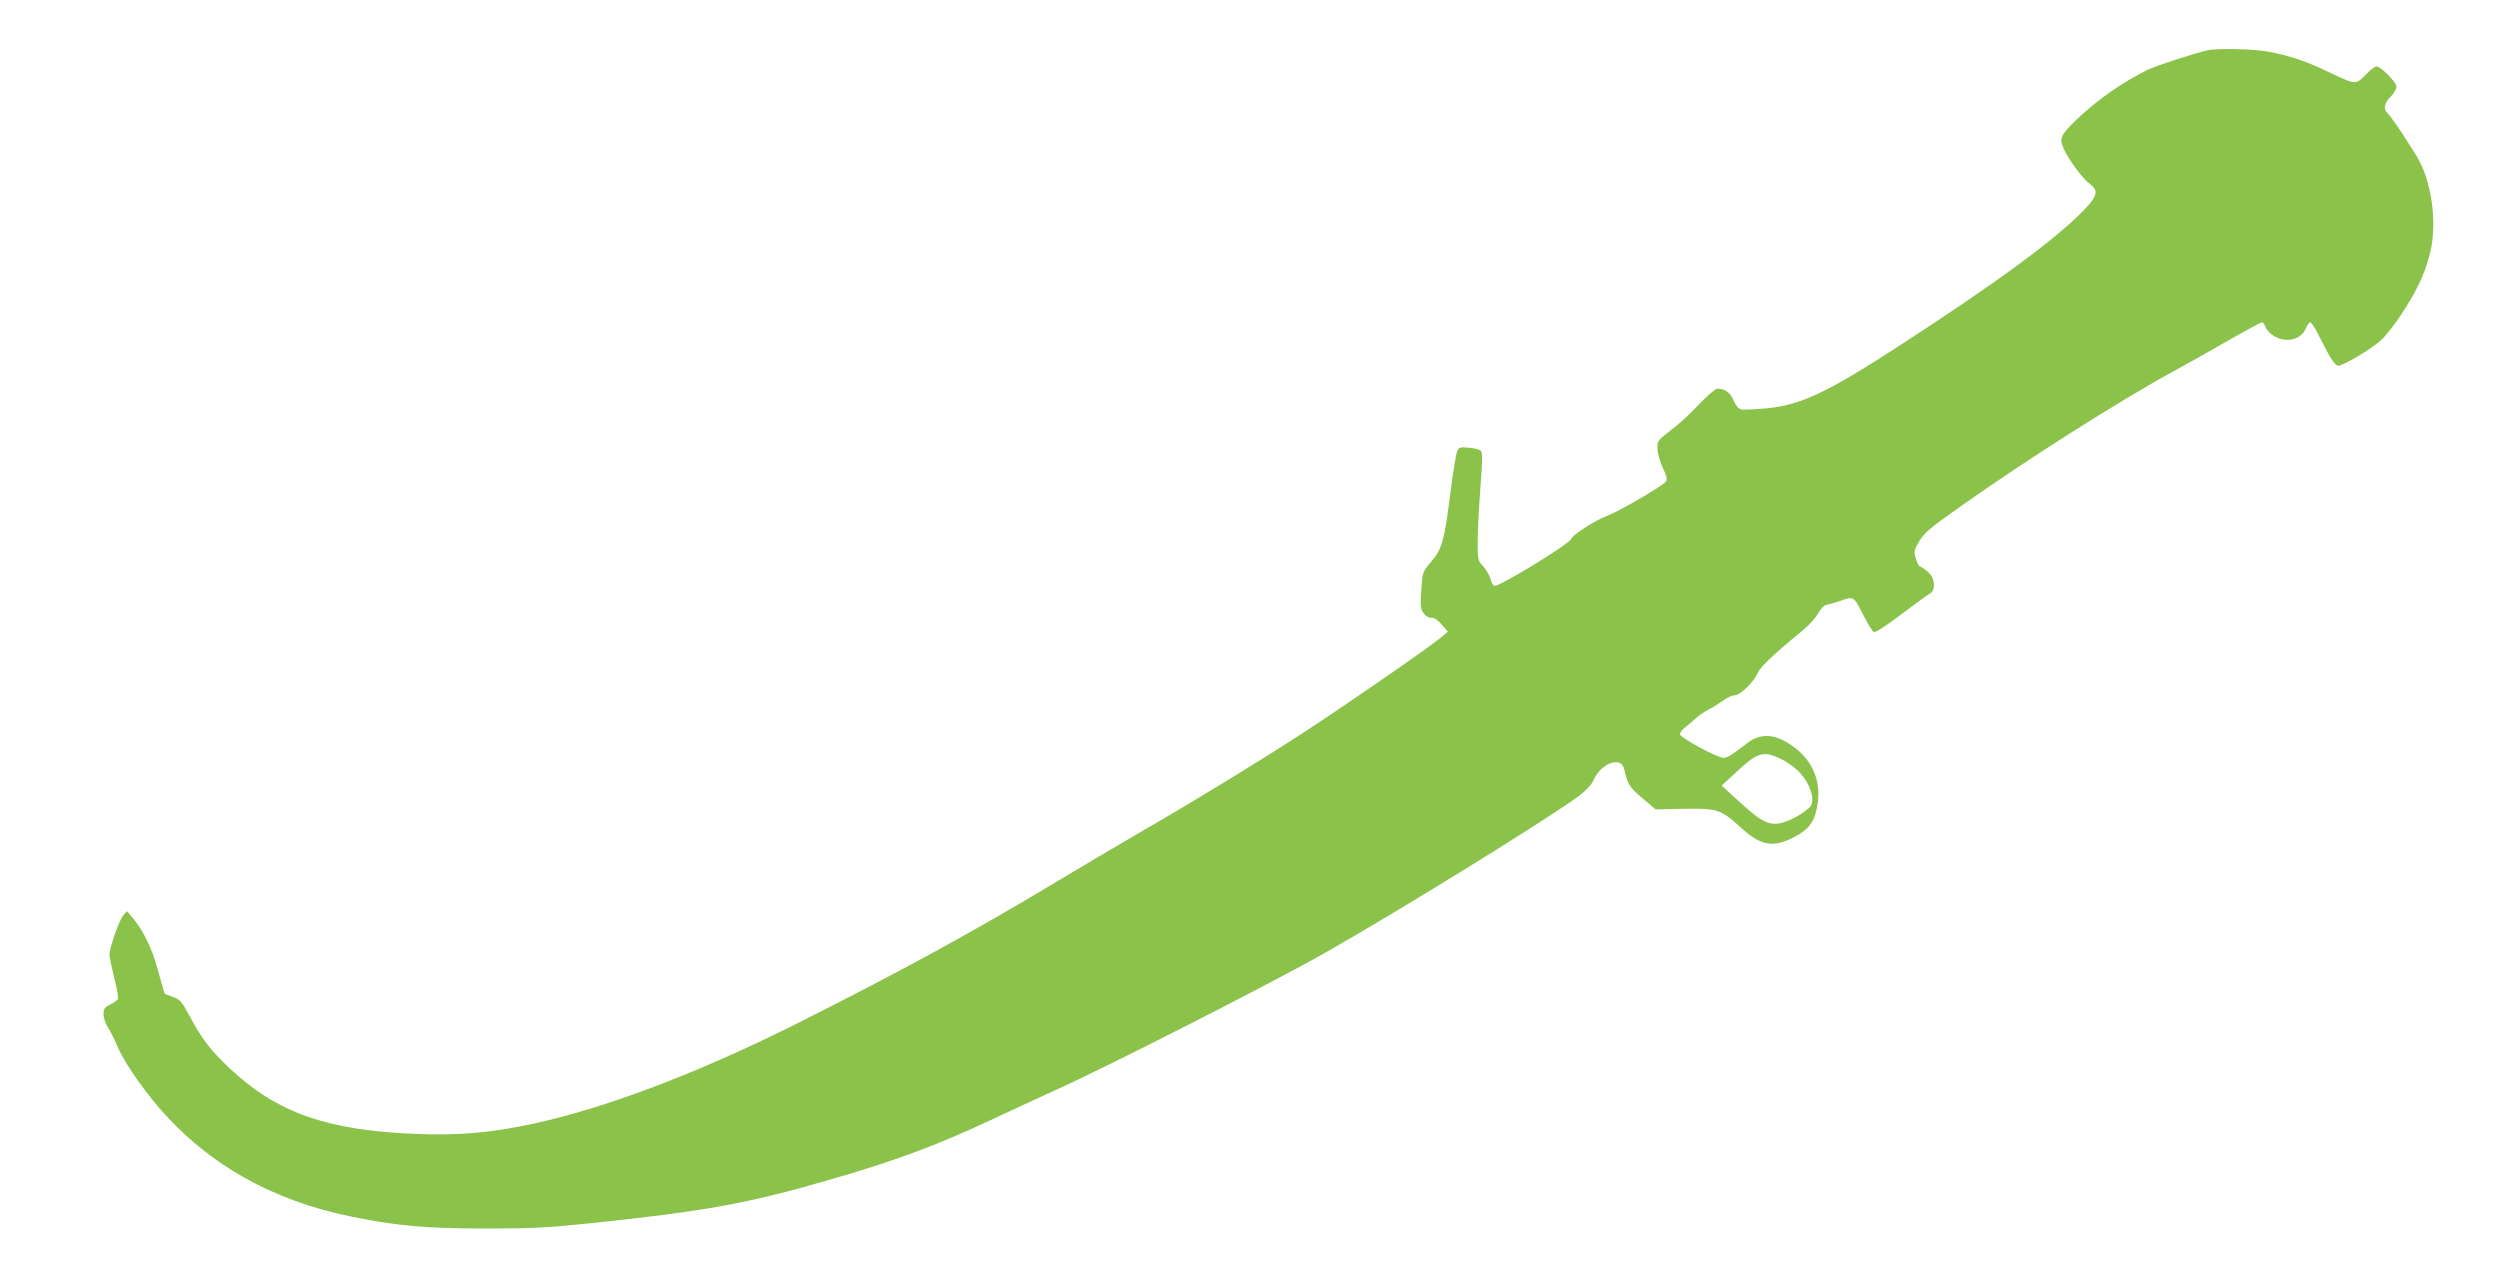 <?xml version="1.0" standalone="no"?>
<!DOCTYPE svg PUBLIC "-//W3C//DTD SVG 20010904//EN"
 "http://www.w3.org/TR/2001/REC-SVG-20010904/DTD/svg10.dtd">
<svg version="1.0" xmlns="http://www.w3.org/2000/svg"
 width="1280pt" height="657pt" viewBox="0 0 1280 657"
 preserveAspectRatio="xMidYMid meet">
<g transform="translate(0,657) scale(0.1,-0.1)"
fill="#8bc34a" stroke="none">
<path d="M11305 6313 c-65 -14 -268 -80 -310 -101 -134 -66 -264 -158 -371
-262 -76 -75 -82 -91 -56 -146 30 -61 96 -149 132 -176 44 -32 39 -60 -22
-125 -143 -151 -448 -376 -967 -712 -355 -230 -489 -293 -659 -311 -63 -6
-124 -9 -137 -6 -15 4 -28 20 -39 46 -16 39 -44 60 -84 60 -9 0 -52 -37 -95
-82 -42 -46 -108 -106 -145 -133 -63 -48 -67 -53 -66 -91 0 -21 12 -66 27 -98
22 -47 25 -62 15 -73 -18 -23 -244 -154 -302 -175 -62 -24 -174 -96 -181 -117
-8 -25 -361 -241 -393 -241 -6 0 -16 16 -21 37 -6 20 -23 49 -38 65 -27 29
-28 33 -27 132 0 57 7 180 14 275 10 126 11 174 2 183 -6 6 -33 13 -61 16 -46
4 -51 2 -61 -19 -5 -13 -21 -112 -35 -219 -29 -237 -42 -281 -98 -347 -43 -50
-44 -52 -50 -145 -6 -81 -4 -96 12 -118 11 -15 27 -24 39 -23 13 2 33 -11 53
-34 l32 -37 -34 -29 c-58 -49 -474 -337 -704 -487 -226 -147 -561 -352 -861
-525 -93 -54 -279 -164 -414 -245 -424 -255 -813 -467 -1345 -733 -487 -243
-965 -424 -1328 -501 -214 -46 -375 -60 -592 -52 -462 18 -717 108 -961 338
-98 93 -141 149 -203 266 -40 74 -51 86 -84 97 -21 7 -41 15 -43 18 -3 2 -18
56 -35 118 -30 113 -75 205 -133 274 l-26 30 -20 -23 c-20 -24 -70 -167 -70
-200 0 -9 11 -61 24 -115 14 -54 23 -104 20 -111 -3 -7 -20 -20 -39 -29 -30
-14 -35 -22 -35 -50 0 -19 10 -49 23 -68 12 -19 33 -59 45 -90 31 -75 120
-208 214 -318 250 -291 582 -479 992 -561 231 -47 378 -60 687 -60 237 0 316
4 561 30 557 59 775 98 1183 216 341 98 553 176 835 308 85 40 232 108 326
151 272 122 1124 556 1389 707 388 220 1148 690 1302 805 32 24 62 56 70 75
38 90 143 130 159 60 17 -77 28 -94 93 -149 l68 -57 145 3 c170 3 189 -3 290
-95 96 -89 160 -104 253 -60 78 36 113 71 130 129 45 152 -10 288 -149 368
-73 42 -138 41 -196 -3 -91 -69 -105 -78 -128 -78 -28 0 -212 99 -220 119 -3
7 10 25 29 40 19 14 42 34 52 44 10 10 39 30 65 44 26 14 61 36 79 49 17 13
42 24 55 24 28 0 98 69 118 115 12 30 92 105 220 209 36 28 75 71 88 94 16 29
32 44 50 47 15 3 41 10 57 16 76 28 76 28 123 -66 23 -47 49 -88 56 -91 9 -3
67 34 140 90 69 52 134 100 146 106 33 18 28 82 -11 114 -17 14 -35 26 -39 26
-5 0 -14 18 -21 39 -11 36 -9 44 14 84 30 50 49 67 222 189 334 236 808 537
1085 688 74 40 203 113 288 162 85 48 158 88 163 88 5 0 14 -11 19 -25 5 -14
24 -34 42 -45 62 -38 139 -20 163 37 8 18 18 33 23 33 5 0 22 -24 36 -52 71
-142 92 -173 112 -170 31 6 158 81 208 124 59 51 168 215 216 326 21 48 43
122 50 165 23 139 -2 313 -60 427 -29 57 -147 235 -166 251 -23 19 -16 53 16
84 17 16 30 39 30 51 0 23 -80 104 -103 104 -7 0 -29 -16 -48 -36 -57 -59 -56
-59 -181 0 -130 63 -208 89 -320 111 -73 14 -264 19 -313 8z m-2190 -3627 c28
-13 67 -40 88 -60 64 -60 96 -156 63 -189 -39 -38 -120 -80 -164 -84 -56 -5
-94 17 -212 126 l-75 69 74 68 c108 102 139 111 226 70z"/>
</g>
</svg>
